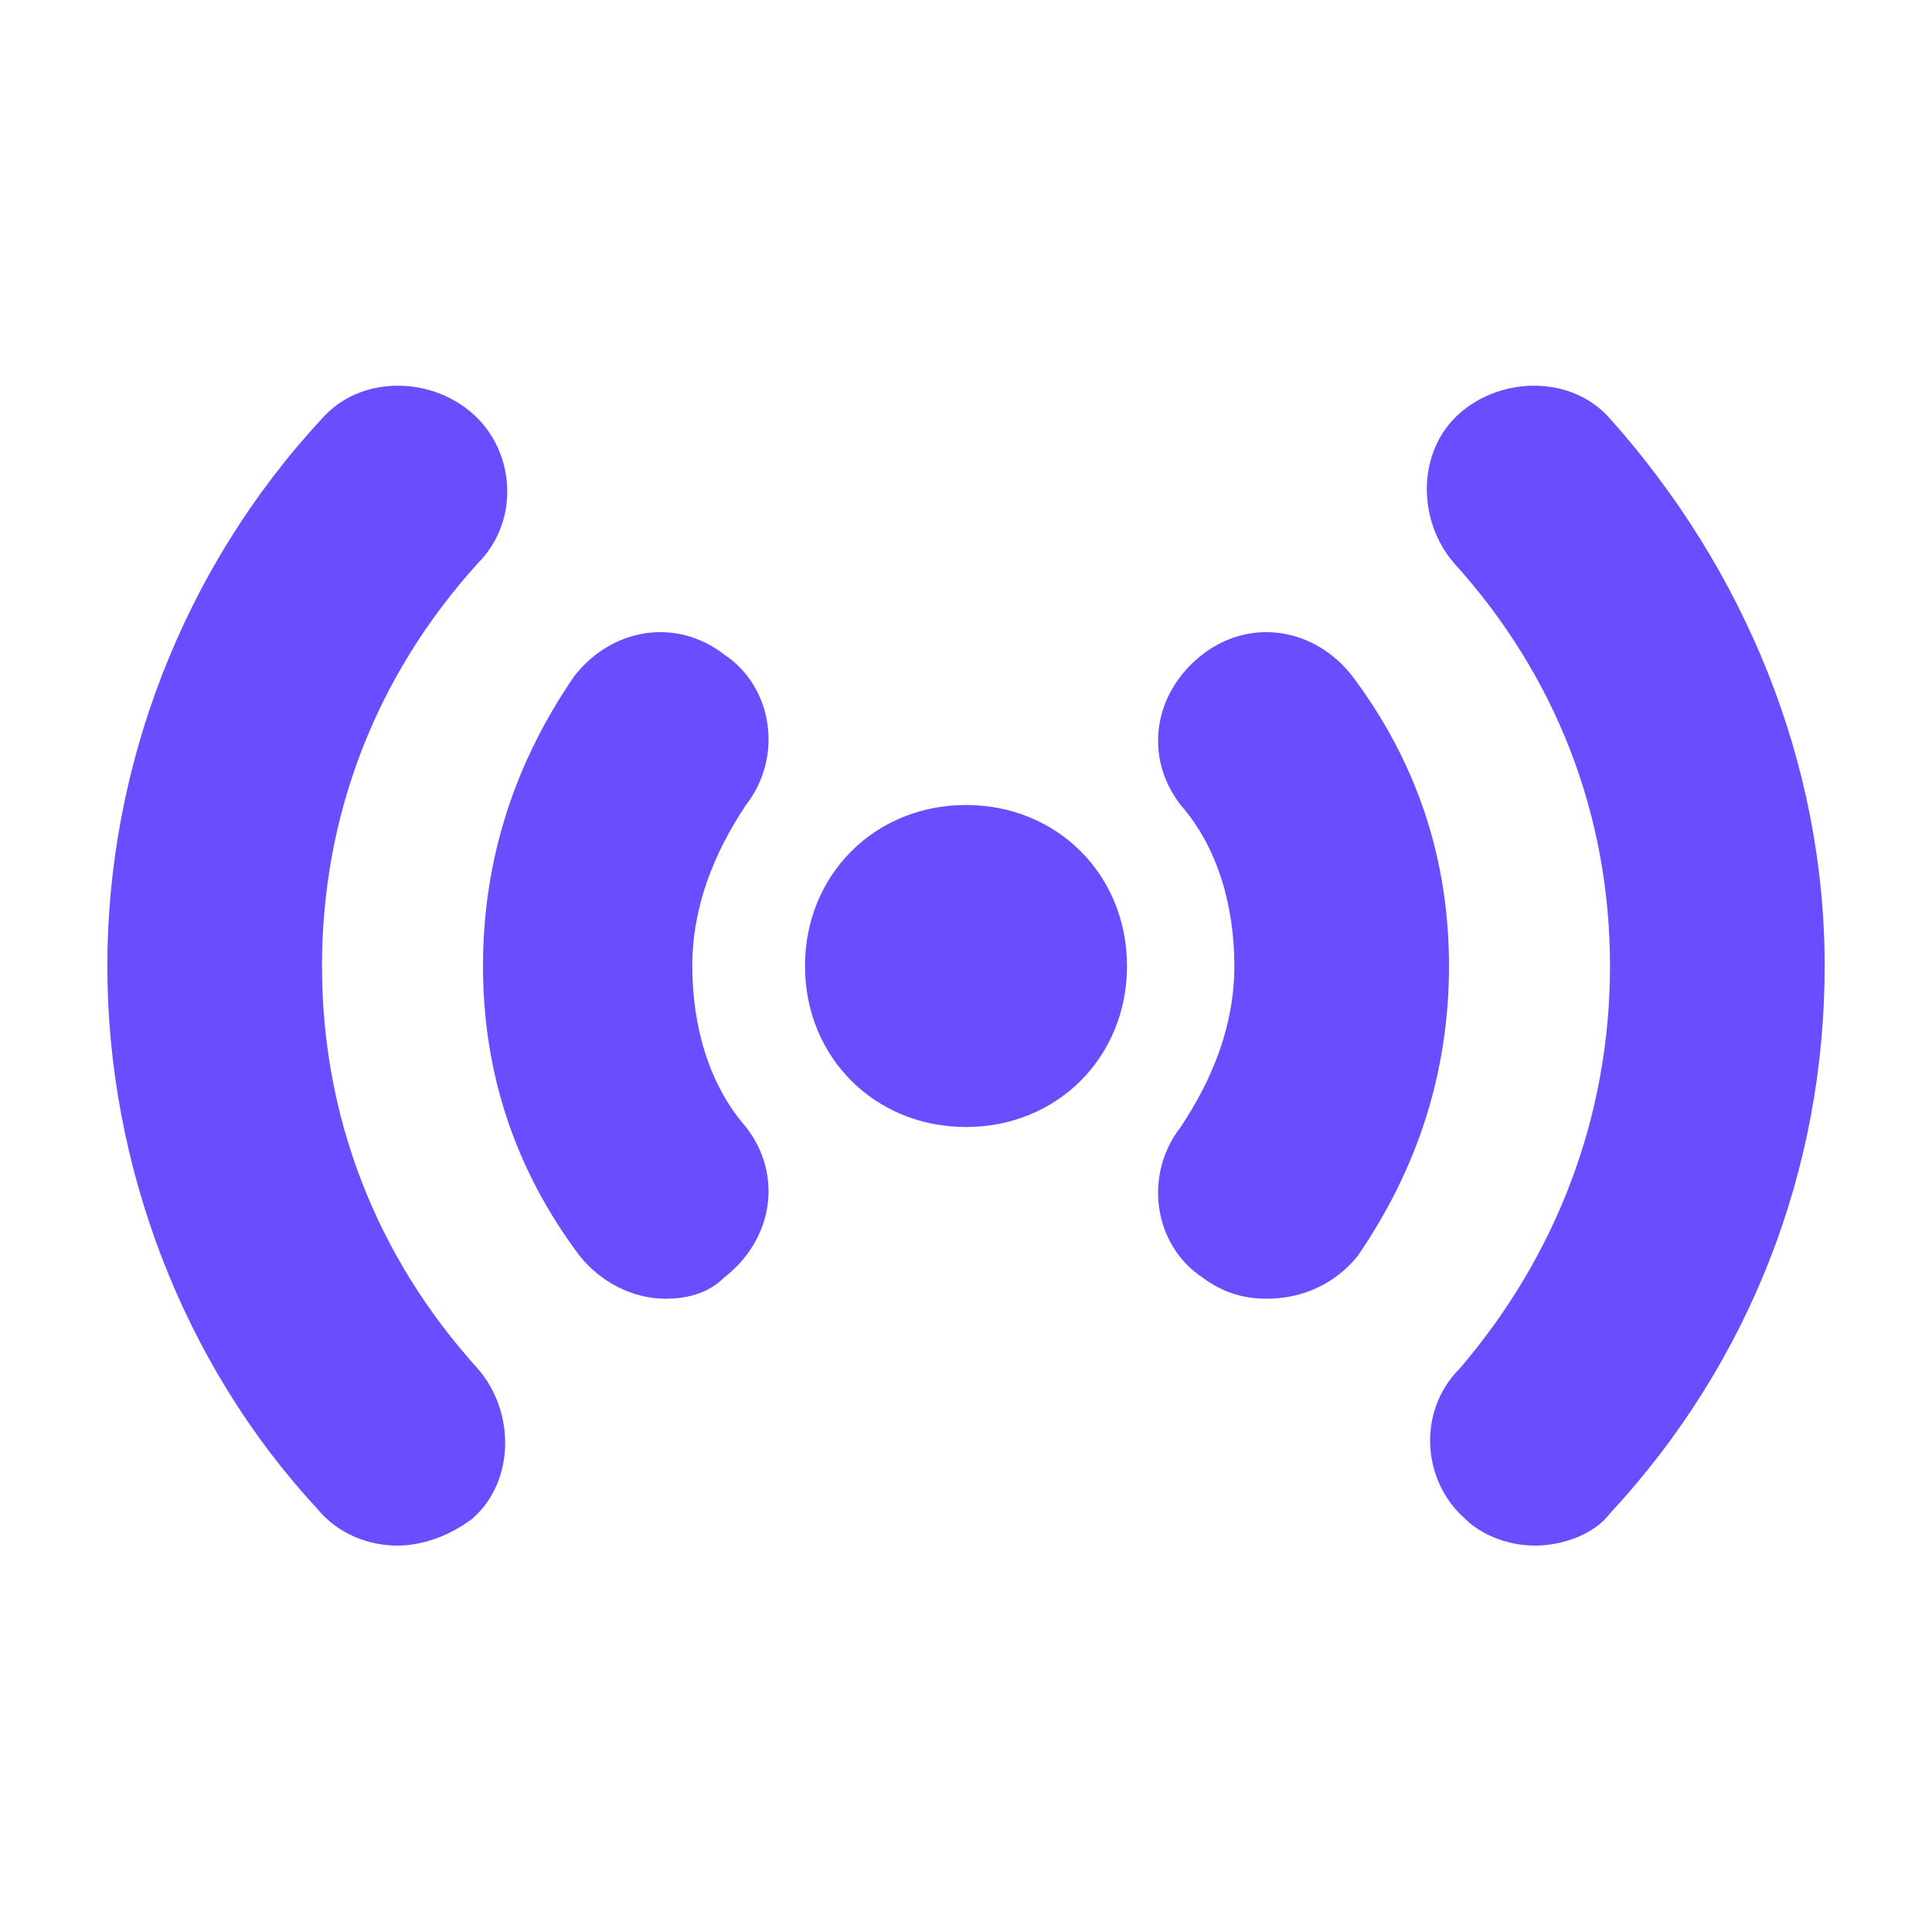 <svg xmlns="http://www.w3.org/2000/svg" enable-background="new 0 0 36 36" viewBox="0 0 36 36" id="live">
  <switch>
    <g fill="#000000" class="color000000 svgShape">
      <path fill="#6a4dff" d="M28.6,28.8c-0.5,0-1-0.2-1.3-0.5c-0.8-0.7-0.9-2-0.1-2.8C29,23.4,30,20.8,30,18s-1-5.4-2.9-7.5
			c-0.7-0.8-0.7-2.1,0.1-2.8C28,7,29.3,7,30,7.8c2.5,2.8,4,6.4,4,10.2s-1.4,7.4-4,10.2C29.7,28.6,29.1,28.8,28.6,28.8z M7.4,28.8
			c-0.5,0-1.1-0.2-1.5-0.7C3.4,25.4,2,21.7,2,18s1.4-7.4,4-10.2C6.7,7,8,7,8.8,7.7c0.8,0.7,0.9,2,0.1,2.8C7,12.6,6,15.2,6,18
			s1,5.4,2.9,7.5c0.7,0.8,0.7,2.1-0.1,2.8C8.4,28.6,7.9,28.8,7.4,28.8z M23.6,24.2c-0.4,0-0.8-0.1-1.2-0.4c-0.9-0.6-1.1-1.9-0.4-2.8
			c0.6-0.9,1-1.9,1-3s-0.3-2.2-1-3c-0.7-0.9-0.5-2.1,0.4-2.8c0.9-0.7,2.1-0.5,2.8,0.4C26.4,14.2,27,16,27,18s-0.6,3.8-1.7,5.4
			C24.9,23.9,24.3,24.2,23.6,24.2z M12.4,24.2c-0.6,0-1.2-0.3-1.6-0.8C9.6,21.8,9,20,9,18s0.6-3.8,1.7-5.4c0.7-0.9,1.9-1.1,2.8-0.4
			c0.9,0.6,1.1,1.9,0.4,2.8c-0.6,0.9-1,1.9-1,3s0.3,2.2,1,3c0.7,0.9,0.5,2.1-0.4,2.8C13.2,24.1,12.8,24.2,12.4,24.2z M18,21
			c-1.7,0-3-1.3-3-3s1.3-3,3-3s3,1.3,3,3S19.7,21,18,21z" class="color0a0b12 svgShape"></path>
    </g>
  </switch>
</svg>
